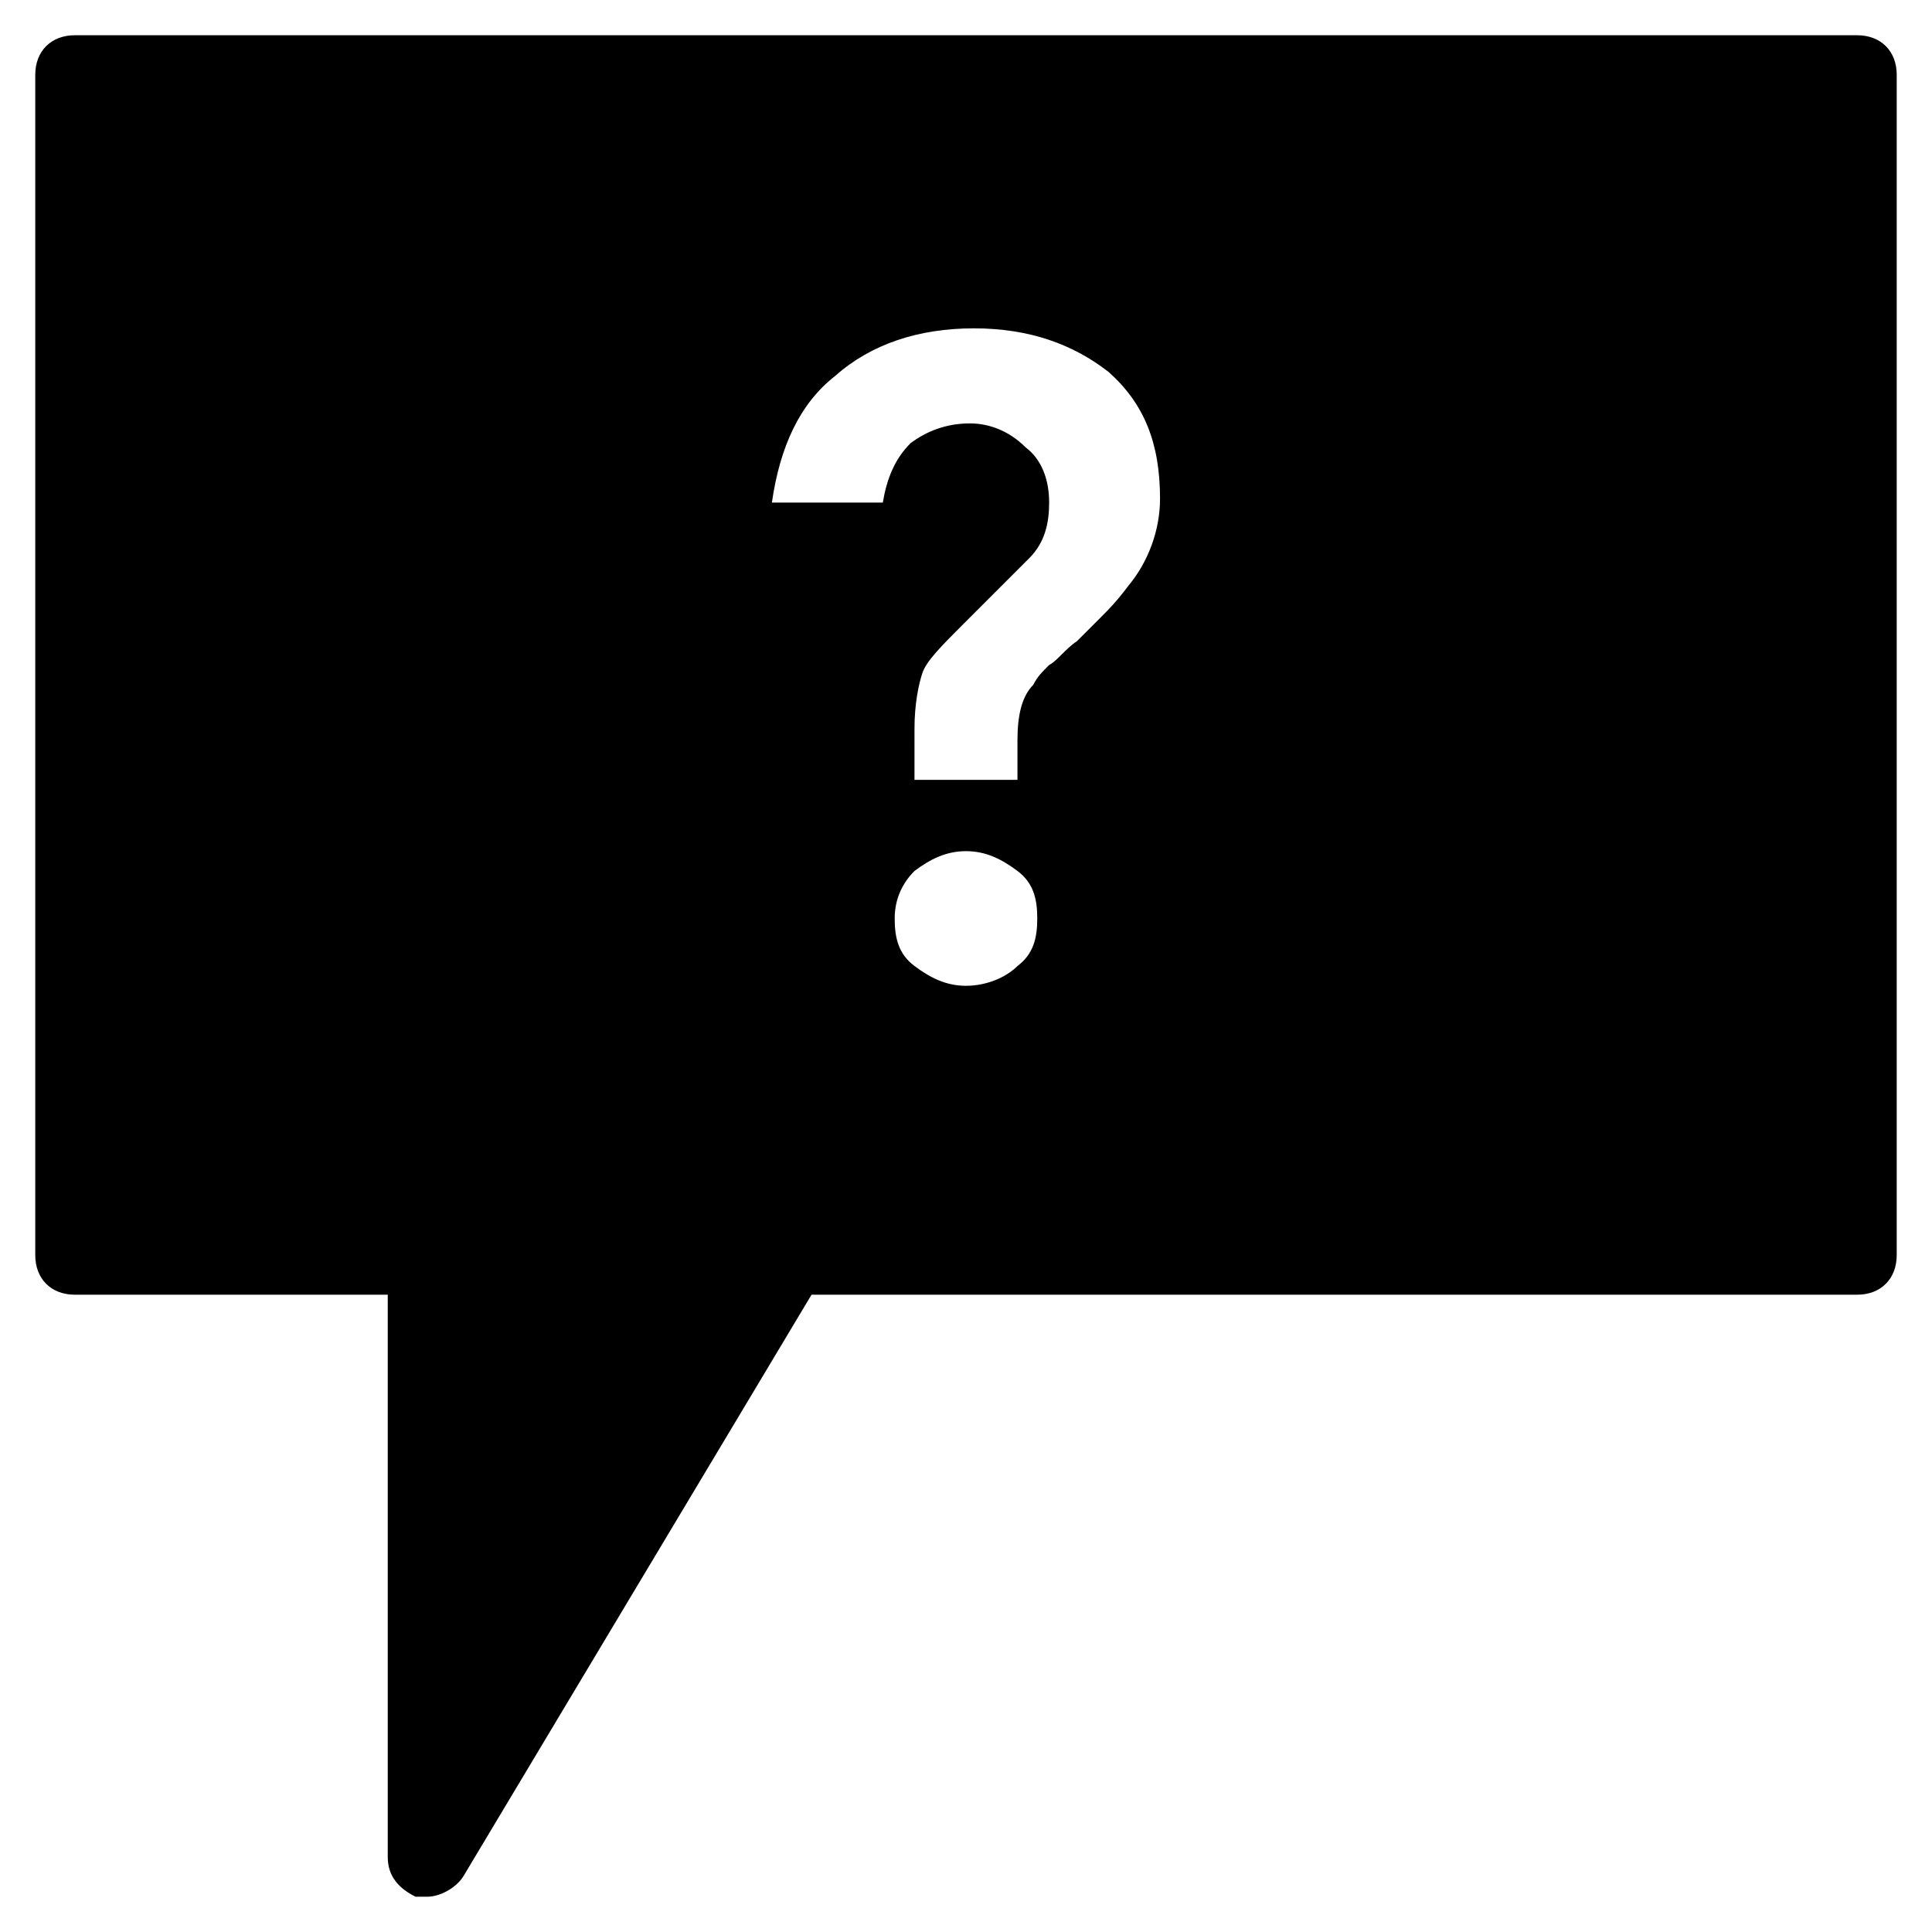 <?xml version="1.0" encoding="UTF-8"?>
<!-- Uploaded to: SVG Repo, www.svgrepo.com, Generator: SVG Repo Mixer Tools -->
<svg fill="#000000" width="800px" height="800px" version="1.1" viewBox="144 144 512 512" xmlns="http://www.w3.org/2000/svg">
 <path d="m636.16 153.34h-472.32c-6.297 0-10.496 4.199-10.496 10.496v312.78c0 6.297 4.199 10.496 10.496 10.496h82.918v149.04c0 5.246 3.148 8.398 7.348 10.496h3.148c3.148 0 7.348-2.098 9.445-5.246l92.363-154.29h277.09c6.297 0 10.496-4.199 10.496-10.496l0.004-312.78c0-6.297-4.199-10.496-10.496-10.496zm-222.52 246.66c-3.148 3.148-8.398 5.246-13.645 5.246s-9.445-2.098-13.645-5.246-5.246-7.348-5.246-12.594 2.098-9.445 5.246-12.594c4.199-3.148 8.398-5.246 13.645-5.246s9.445 2.098 13.645 5.246 5.246 7.348 5.246 12.594-1.051 9.445-5.246 12.594zm29.387-100.76c-3.148 4.199-5.246 6.297-7.348 8.398l-6.297 6.297c-3.148 2.098-5.246 5.246-7.348 6.297-2.098 2.098-3.148 3.148-4.199 5.246-3.148 3.148-4.199 8.398-4.199 14.695v10.496h-27.289l0.004-13.645c0-6.297 1.051-11.547 2.098-14.695 1.051-3.148 5.246-7.348 10.496-12.594l17.844-17.844c4.199-4.199 5.246-9.445 5.246-14.695 0-6.297-2.098-11.547-6.297-14.695-4.199-4.199-9.445-6.297-14.695-6.297-6.297 0-11.547 2.098-15.742 5.246-4.199 4.199-6.297 9.445-7.348 15.742h-29.391c2.098-14.695 7.348-26.238 16.793-33.586 9.445-8.398 22.043-12.594 36.734-12.594 14.695 0 26.238 4.199 35.688 11.547 9.445 8.398 13.645 18.895 13.645 33.586 0.004 8.398-3.144 16.793-8.395 23.094z"/>
</svg>
